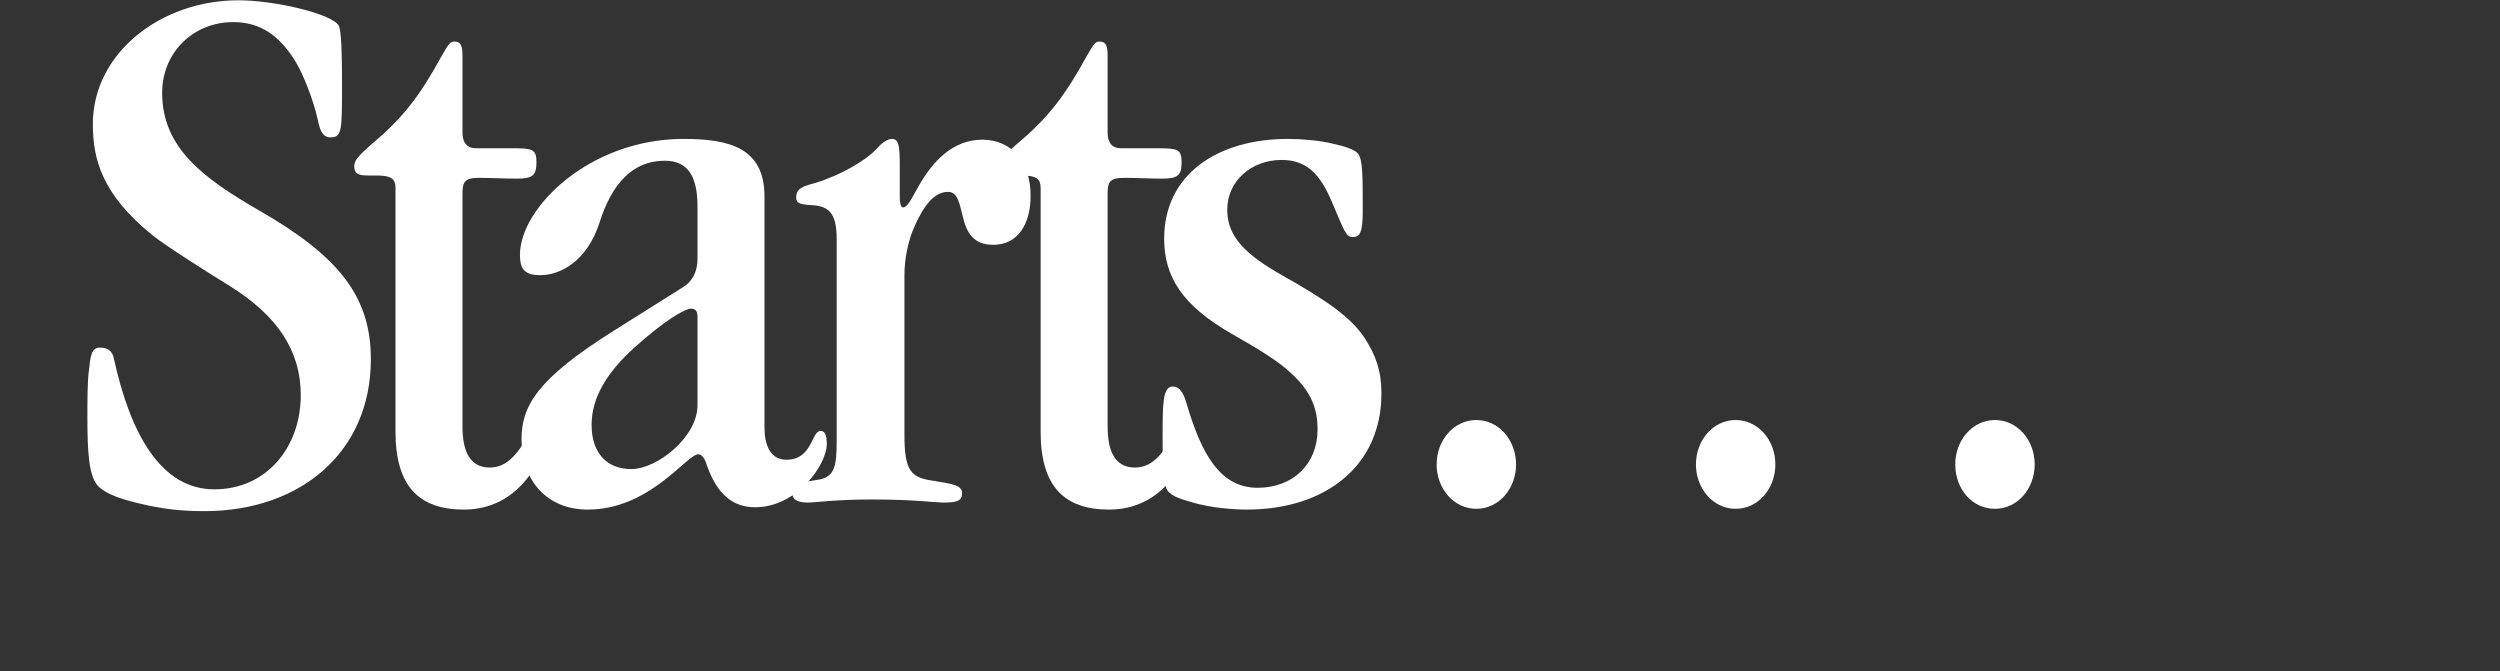 <svg width="931" height="250" viewBox="0 0 931 250" fill="none" xmlns="http://www.w3.org/2000/svg">
<rect x="0" y="0" width="931" height="250" fill="#333333" stroke="none"/>
<path d="M549.79 156.42C558.2 156.42 564.58 163.96 564.58 172.95C564.58 181.94 558.2 189.48 549.79 189.48C541.38 189.48 535 181.94 535 172.95C535 163.96 541.38 156.42 549.79 156.42ZM646.36 156.42C654.77 156.42 661.15 163.96 661.15 172.95C661.15 181.94 654.77 189.48 646.36 189.48C637.95 189.48 631.57 181.94 631.57 172.95C631.57 163.96 637.95 156.42 646.36 156.42ZM742.93 156.42C751.34 156.42 757.72 163.96 757.72 172.95C757.72 181.94 751.34 189.48 742.93 189.48C734.52 189.48 728.14 182.23 728.14 172.95C728.14 163.96 734.52 156.42 742.93 156.42Z" fill="white"/>
<path d="M479.644 51.73C484.574 51.73 491.534 52.31 496.174 53.47C501.394 54.63 504.584 55.79 505.744 57.24C507.484 59.56 507.484 65.36 507.484 78.7C507.484 86.82 506.324 88.27 503.714 88.27C501.104 88.27 500.524 85.66 495.884 74.93C491.824 65.36 486.894 59.56 477.324 59.56C466.014 59.56 457.024 67.39 457.024 78.12C457.024 88.27 463.984 94.94 477.904 102.77C493.274 111.47 502.844 117.85 508.064 125.68C512.414 132.35 514.444 138.15 514.444 146.56C514.444 173.53 493.564 189.77 464.274 189.77C459.634 189.77 451.224 189.19 444.264 187.16C440.494 186 436.434 185.13 434.694 182.52C432.954 179.62 432.954 172.66 432.954 163.38C432.954 150.33 432.954 143.95 436.724 143.95C439.914 143.95 441.074 147.43 442.234 151.49C447.454 168.6 454.124 181.65 468.334 181.65C481.384 181.65 490.664 172.95 490.664 159.9C490.664 152.65 488.634 145.98 480.514 138.73C475.874 134.38 469.204 130.32 459.054 124.52C440.204 113.79 433.534 103.06 433.534 88.85C433.534 65.07 453.254 51.73 479.644 51.73Z" fill="white"/>
<path d="M409.572 15.48C411.892 15.48 412.472 17.22 412.472 20.7V49.41C412.472 53.18 414.212 55.21 417.402 55.21H430.742C438.572 55.21 440.022 55.5 440.022 60.43C440.022 65.36 438.572 66.52 432.772 66.52C428.132 66.52 423.202 66.23 418.562 66.23C413.052 66.23 412.472 67.97 412.472 72.32V158.74C412.472 168.31 415.372 174.11 422.622 174.11C433.352 174.11 435.962 159.9 440.602 159.9C442.632 159.9 443.502 161.06 443.502 162.8C443.502 167.15 435.672 189.77 413.052 189.77C396.522 189.77 387.532 181.36 387.532 160.77V70C387.532 66.52 385.792 65.36 380.572 65.36H377.672C374.192 65.36 372.162 65.07 372.162 61.88C372.162 59.85 373.612 58.11 378.542 53.76C390.722 43.61 396.812 35.2 404.642 20.99C407.542 15.77 408.122 15.48 409.572 15.48Z" fill="white"/>
<path d="M332.174 51.73C334.784 51.73 335.074 54.63 335.074 61.88V73.48C335.074 75.22 335.364 77.25 336.234 77.25C337.974 77.25 339.424 74.06 342.034 69.42C347.254 60.14 354.794 52.02 365.814 52.02C376.834 52.02 383.794 60.43 383.794 72.9C383.794 83.34 379.154 91.17 369.874 91.17C362.624 91.17 360.014 86.82 358.564 80.73C357.404 76.38 356.824 71.45 353.054 71.45C347.834 71.45 344.064 76.67 340.874 83.63C337.974 89.72 336.814 96.97 336.814 102.48V161.93C336.814 175.27 339.134 177.88 347.544 179.04C354.214 180.2 358.274 180.49 358.274 183.68C358.274 186.58 356.244 187.16 351.314 187.16C348.704 187.16 340.294 186 324.634 186C311.584 186 302.884 187.16 301.144 187.16C297.374 187.16 295.054 186.29 295.054 183.68C295.054 180.2 298.534 179.62 304.044 178.75C310.714 177.88 311.584 174.11 311.584 164.25V89.14C311.584 79.28 308.684 76.67 302.014 76.38C297.374 76.09 296.504 75.51 296.504 73.48C296.504 70.29 298.824 69.42 303.174 68.26C313.034 65.36 322.604 59.56 326.084 55.79C327.824 53.76 330.144 51.73 332.174 51.73Z" fill="white"/>
<path d="M254.531 51.73C271.931 51.73 284.691 55.21 284.691 73.19V159.32C284.691 165.41 286.721 171.21 292.811 171.21C302.671 171.21 302.091 160.48 305.571 160.48C307.311 160.48 307.891 162.22 307.891 165.41C307.891 172.95 296.871 188.9 281.211 188.9C272.801 188.9 267.001 183.97 263.231 173.24C262.361 170.34 261.201 169.18 260.041 169.18C255.691 169.18 242.061 189.77 218.861 189.77C203.781 189.77 194.211 179.04 194.211 163.67C194.211 151.2 200.011 141.05 228.721 123.07L254.531 106.83C257.721 104.8 259.751 101.32 259.751 96.39V76.96C259.751 66.23 256.561 59.85 247.571 59.85C235.681 59.85 227.851 68.26 223.211 83.05C218.571 97.26 208.711 102.48 201.171 102.48C195.661 102.48 193.631 100.45 193.631 94.94C193.631 77.25 219.731 51.73 254.531 51.73ZM220.311 158.16C220.311 169.47 226.691 174.69 235.101 174.69C244.671 174.69 259.751 162.8 259.751 150.91V117.85C259.751 115.82 258.881 114.95 257.431 114.95C254.821 114.95 247.281 119.59 236.551 129.16C225.821 138.73 220.311 148.3 220.311 158.16Z" fill="white"/>
<path d="M169.325 15.48C171.645 15.48 172.225 17.22 172.225 20.7V49.41C172.225 53.18 173.966 55.21 177.156 55.21H190.495C198.325 55.21 199.776 55.5 199.776 60.43C199.776 65.36 198.326 66.52 192.526 66.52C187.886 66.52 182.955 66.23 178.315 66.23C172.805 66.23 172.225 67.97 172.225 72.32V158.74C172.225 168.31 175.125 174.11 182.375 174.11C193.105 174.11 195.715 159.9 200.355 159.9C202.385 159.9 203.255 161.06 203.255 162.8C203.255 167.15 195.425 189.77 172.805 189.77C156.275 189.77 147.286 181.36 147.286 160.77V70C147.286 66.52 145.545 65.36 140.325 65.36H137.425C133.945 65.36 131.916 65.07 131.916 61.88C131.916 59.85 133.365 58.11 138.295 53.76C150.475 43.61 156.566 35.2 164.396 20.99C167.296 15.77 167.875 15.48 169.325 15.48Z" fill="white"/>
<path d="M88.803 0.11C102.723 0.11 124.183 5.33 126.213 9.68C127.083 11.71 127.373 19.25 127.373 31.14C127.373 48.83 127.373 51.15 123.023 51.15C120.413 51.15 119.253 49.12 118.383 44.77C116.933 38.1 113.163 27.66 109.393 21.86C103.883 13.45 97.213 8.23 86.773 8.23C72.273 8.23 60.383 19.25 60.383 34.62C60.383 55.21 76.043 66.52 96.053 78.12C126.503 95.52 138.103 110.6 138.103 133.8C138.103 168.31 112.003 190.35 76.043 190.35C67.053 190.35 60.093 189.48 51.683 187.45C44.433 185.71 39.793 183.97 36.893 181.36C33.123 177.88 32.543 169.18 32.543 154.97C32.543 149.75 32.543 141.92 33.123 137.86C33.703 132.64 33.993 129.45 37.183 129.45C40.083 129.45 41.823 130.61 42.403 133.51C48.493 161.35 59.803 182.23 79.813 182.23C99.243 182.23 112.003 166.57 112.003 147.14C112.003 130.61 103.303 117.56 85.613 106.54C78.073 101.9 61.543 91.46 56.903 87.69C37.763 72.32 34.573 58.98 34.573 46.22C34.573 19.83 59.803 0.11 88.803 0.11Z" fill="white"/>
</svg>
